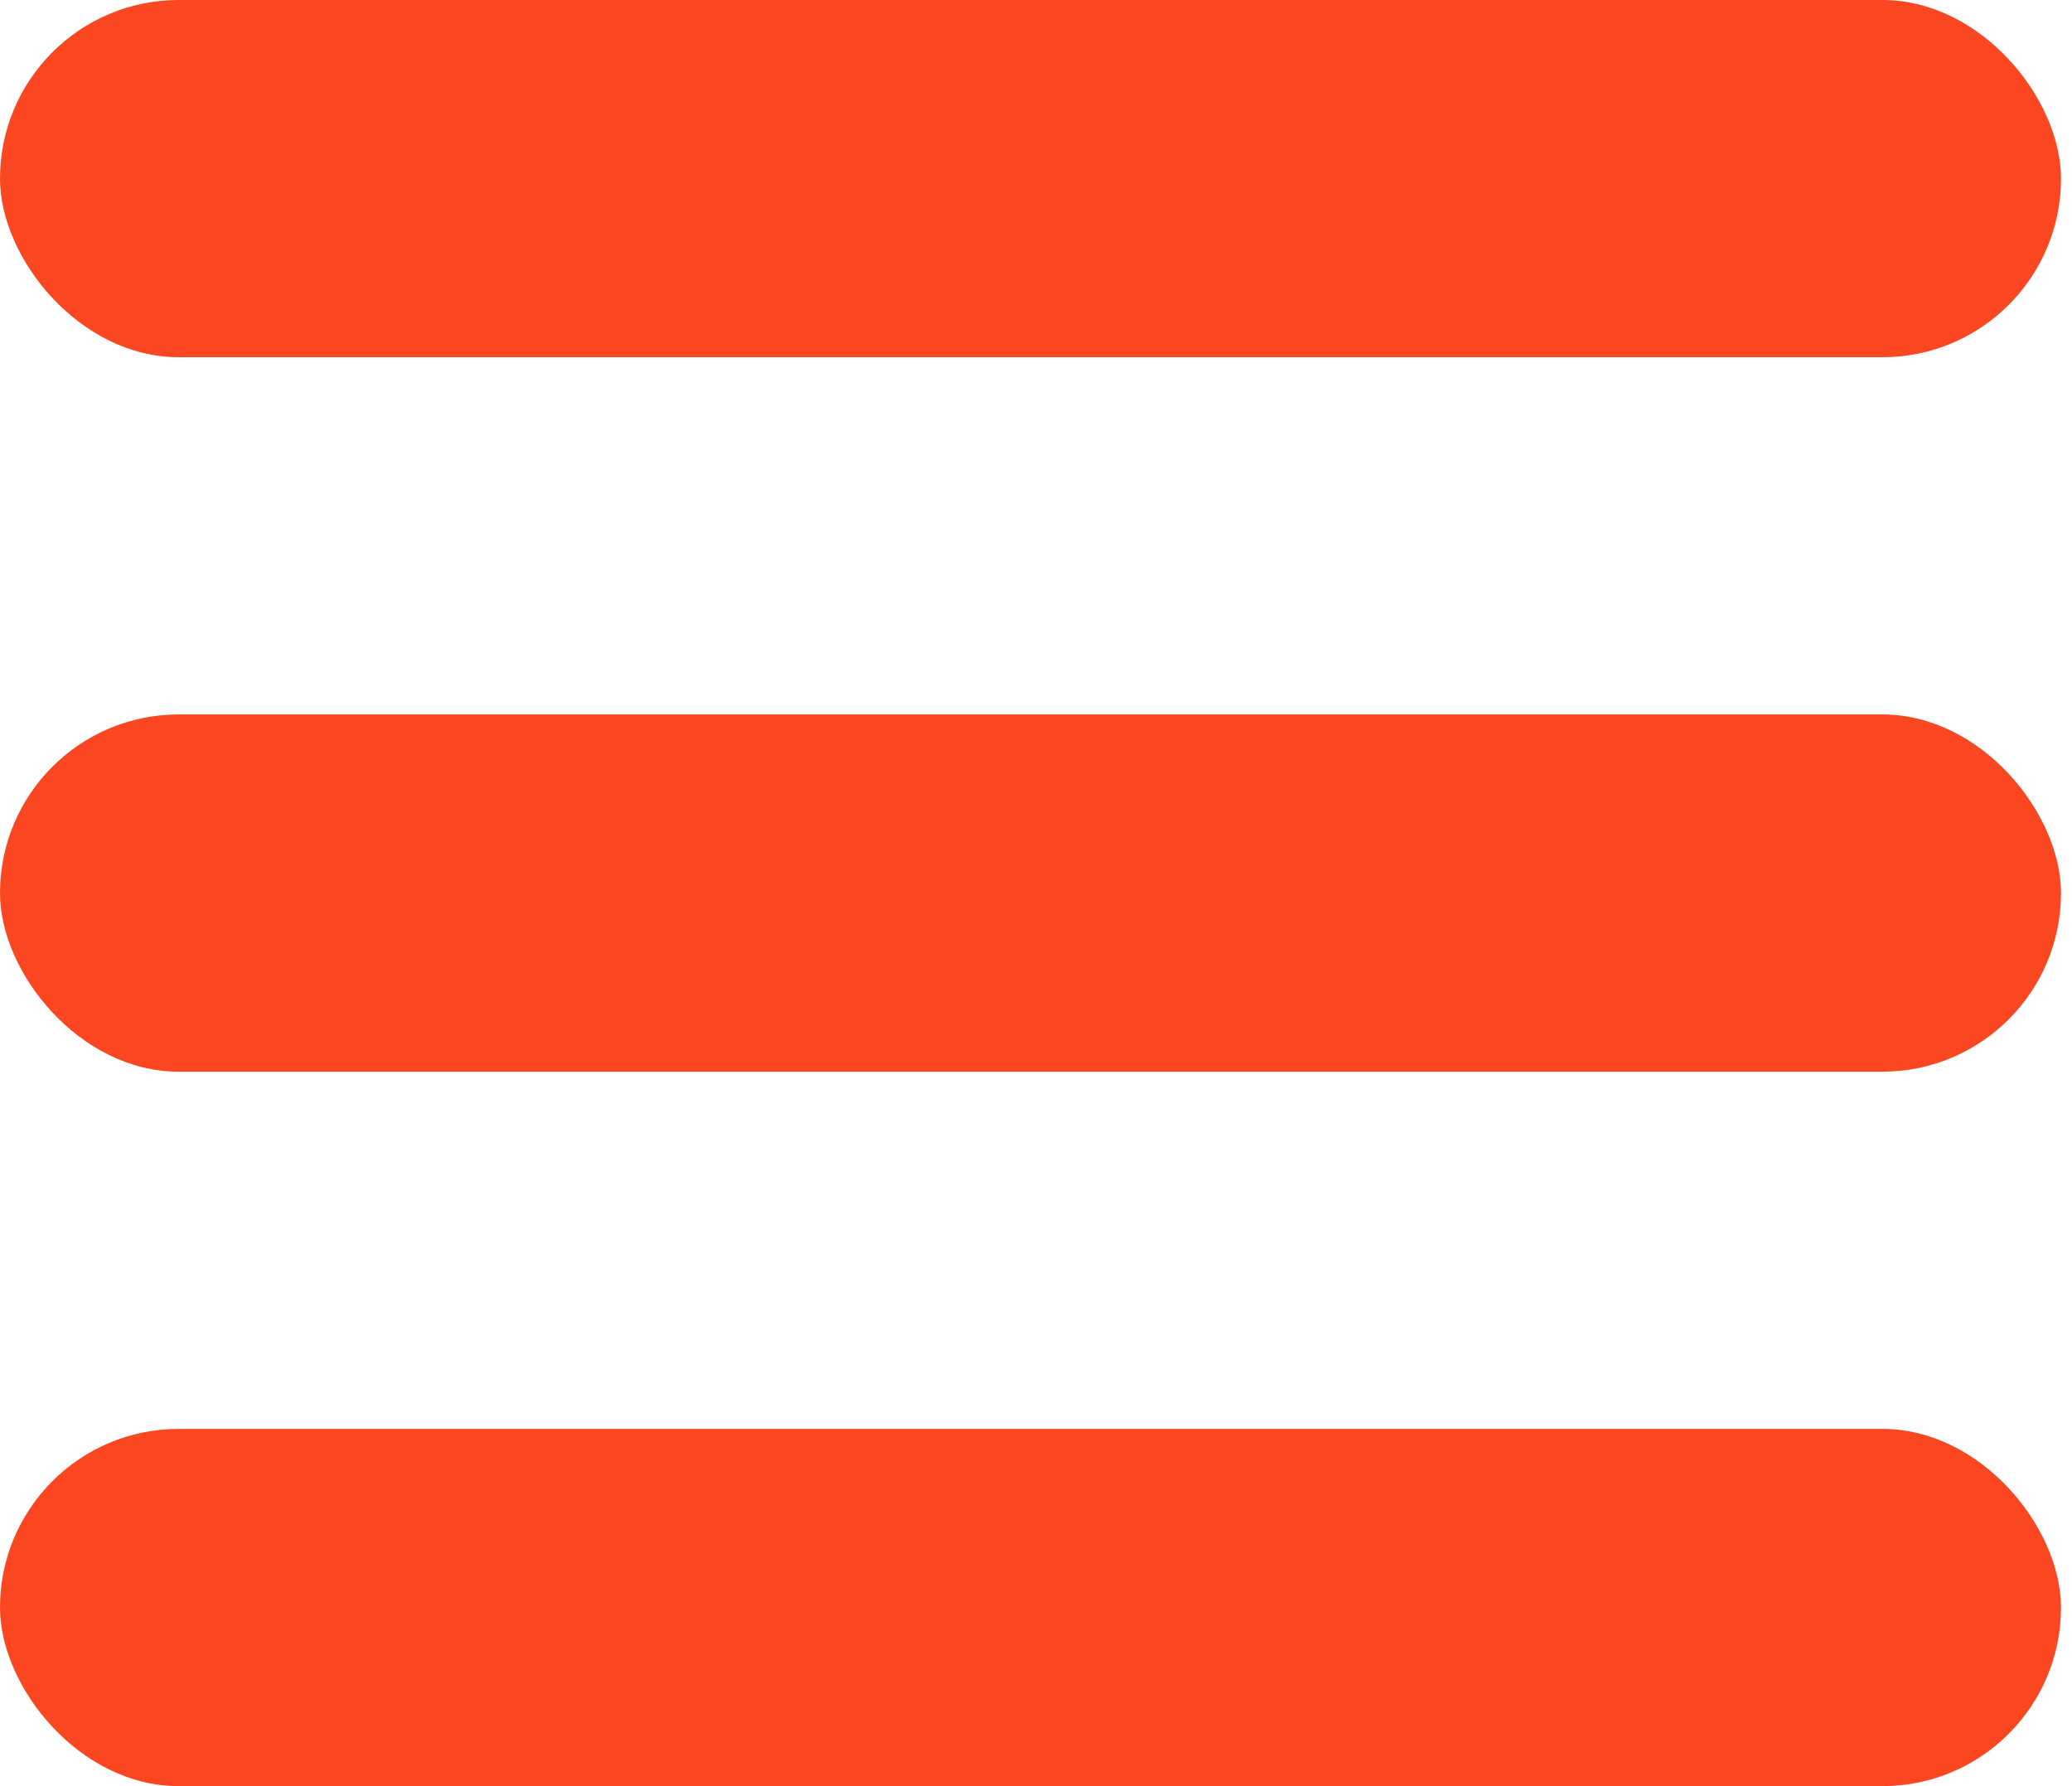 <svg width="29" height="25" viewBox="0 0 29 25" fill="none" xmlns="http://www.w3.org/2000/svg">
<rect width="28.846" height="5" rx="2.5" fill="#FA4721"/>
<rect y="10" width="28.846" height="5" rx="2.5" fill="#FA4721"/>
<rect y="20" width="28.846" height="5" rx="2.5" fill="#FA4721"/>
</svg>

